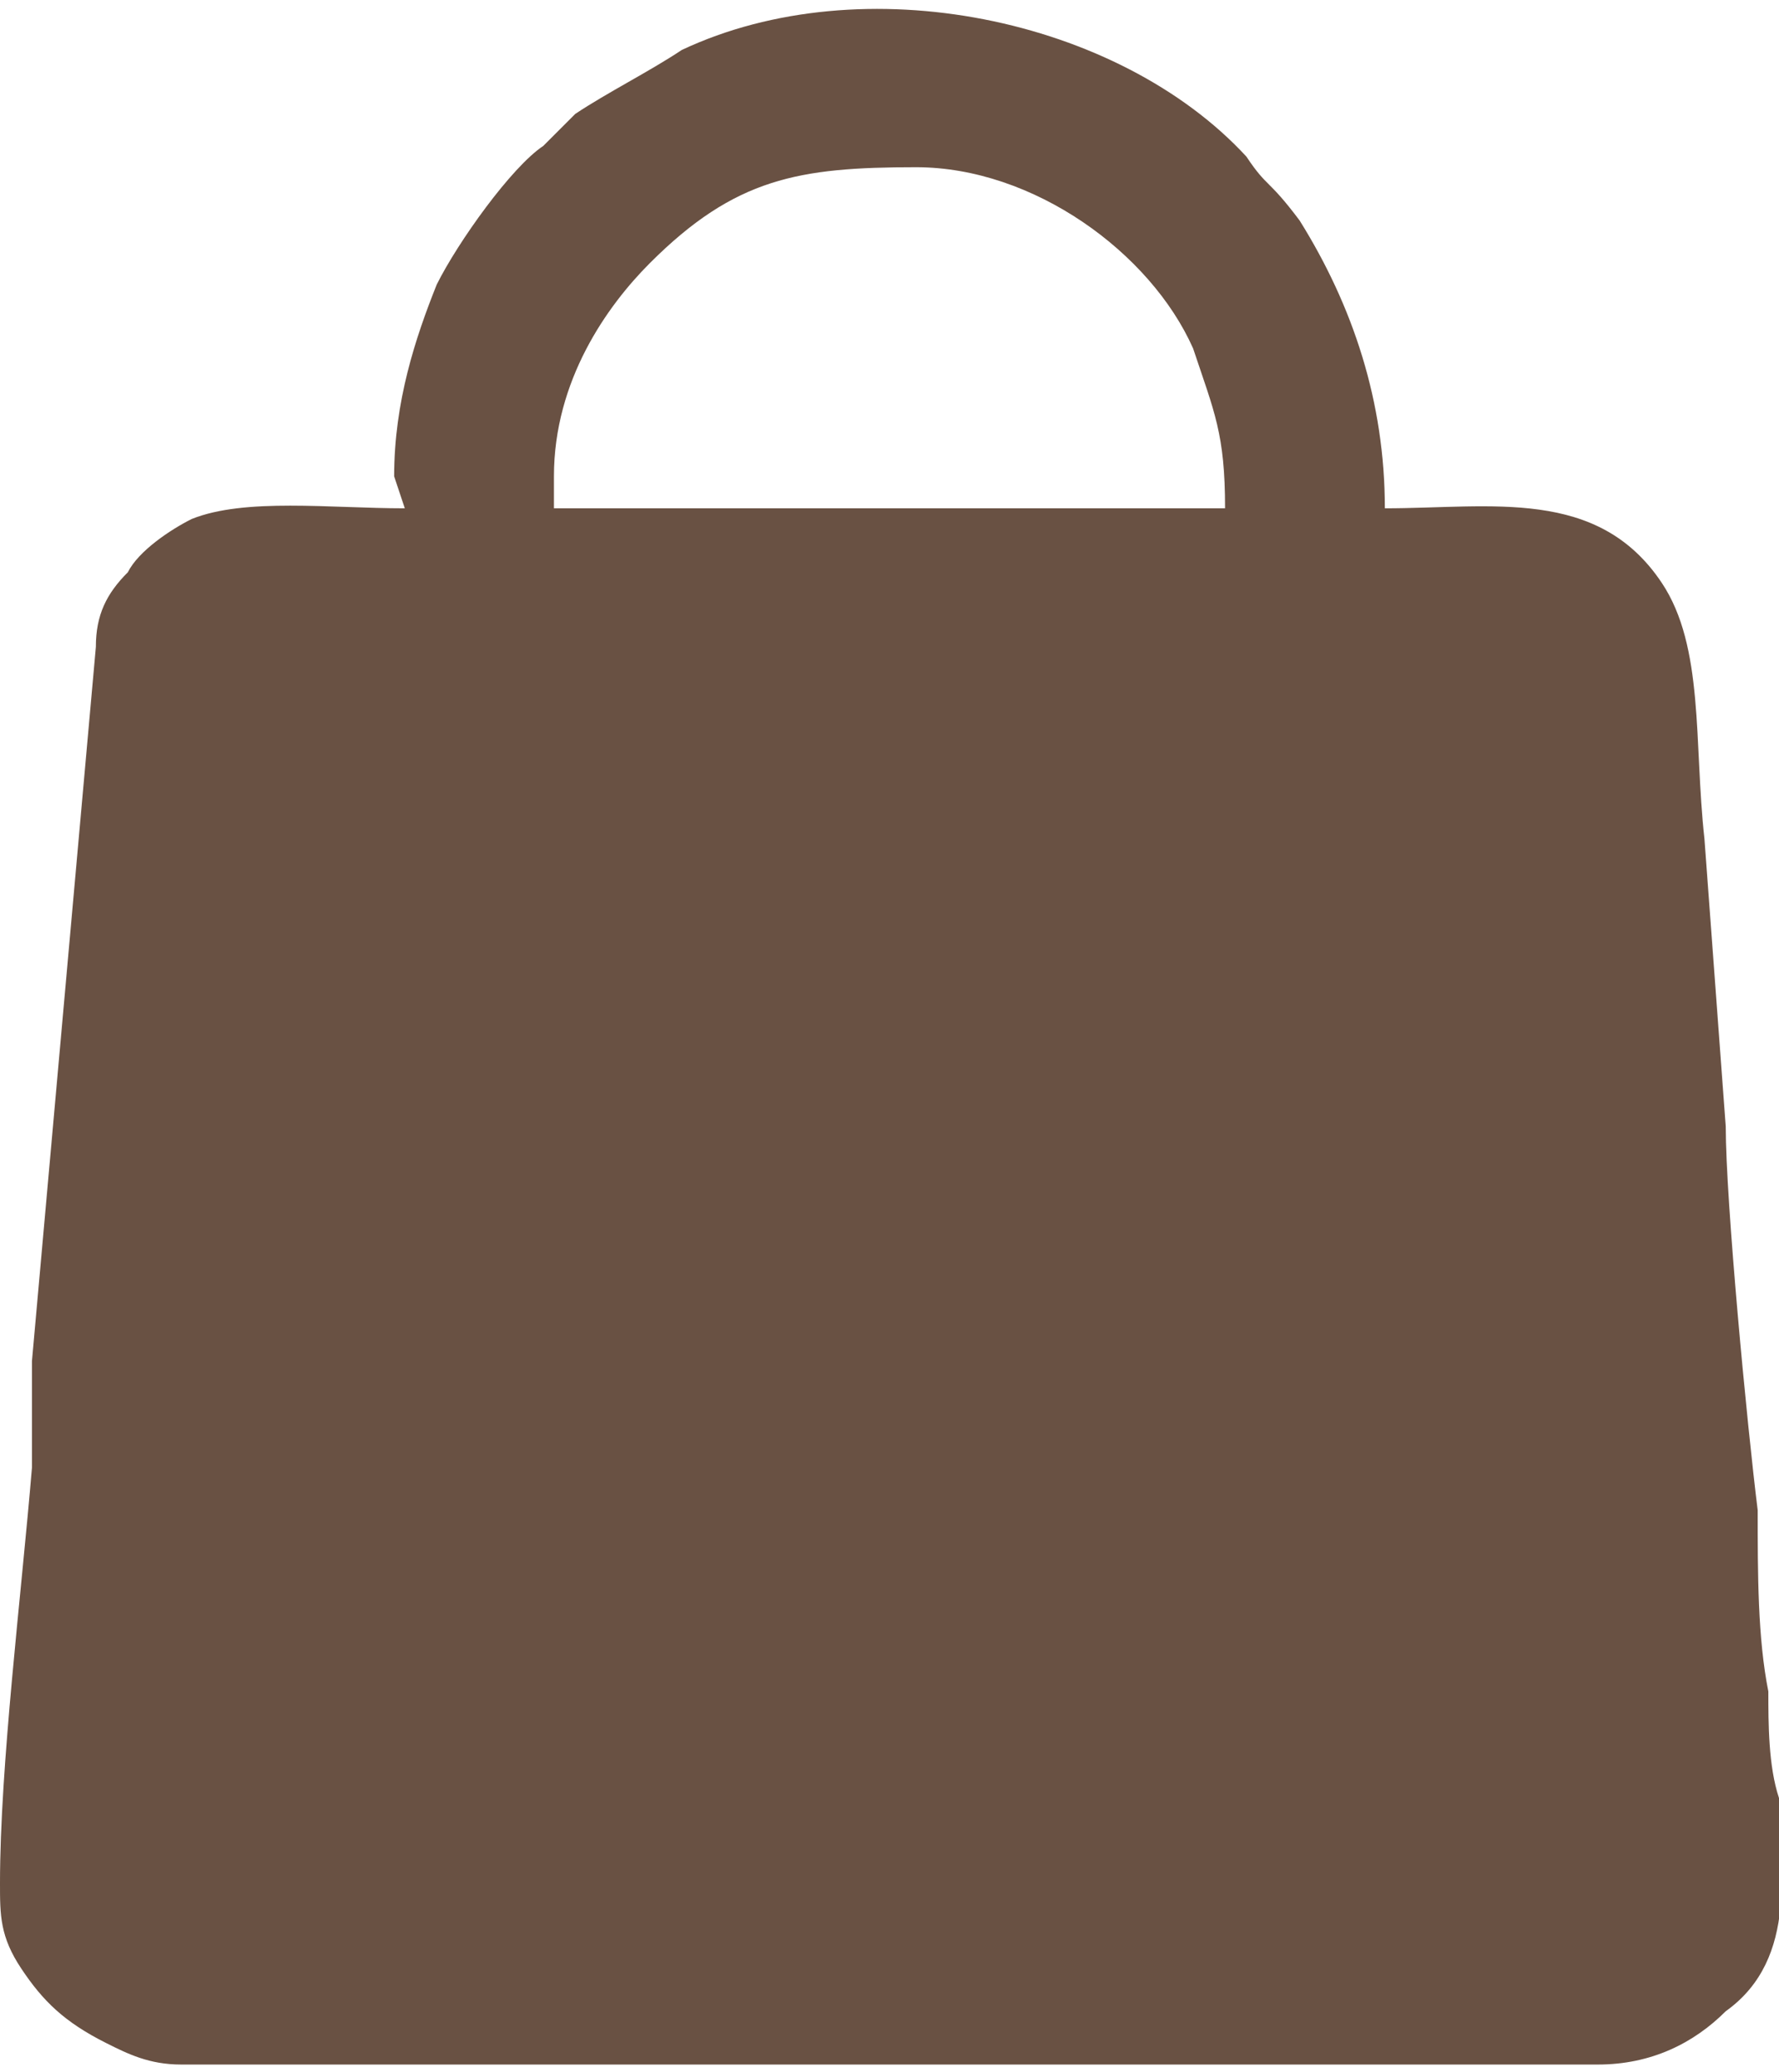 <?xml version="1.0" encoding="UTF-8"?> <!-- Creator: CorelDRAW --> <svg xmlns="http://www.w3.org/2000/svg" xmlns:xlink="http://www.w3.org/1999/xlink" xmlns:xodm="http://www.corel.com/coreldraw/odm/2003" xml:space="preserve" width="61px" height="71px" style="shape-rendering:geometricPrecision; text-rendering:geometricPrecision; image-rendering:optimizeQuality; fill-rule:evenodd; clip-rule:evenodd" viewBox="0 0 1.67 1.93"> <defs> <style type="text/css"> <![CDATA[ .fil0 {fill:#695143} ]]> </style> </defs> <g id="Слой_x0020_1">  <path class="fil0" d="M0.52 0.44c0,-0.09 0.05,-0.16 0.09,-0.2 0.08,-0.08 0.14,-0.09 0.25,-0.09 0.11,0 0.22,0.08 0.26,0.17 0.02,0.06 0.03,0.08 0.03,0.15l-0.63 0 0 -0.03zm-0.15 0l0.01 0.03c-0.07,0 -0.15,-0.01 -0.2,0.01 -0.02,0.01 -0.05,0.03 -0.06,0.05 -0.02,0.02 -0.03,0.04 -0.03,0.07l-0.06 0.67c0,0.03 0,0.07 0,0.1 -0.01,0.12 -0.03,0.28 -0.03,0.39 0,0.03 0,0.05 0.02,0.08 0.02,0.03 0.04,0.05 0.08,0.07 0.02,0.01 0.04,0.02 0.07,0.02l1.33 0c0.05,0 0.09,-0.02 0.12,-0.05 0.07,-0.05 0.05,-0.14 0.05,-0.2 -0.01,-0.03 -0.01,-0.07 -0.01,-0.1 -0.01,-0.05 -0.01,-0.11 -0.01,-0.17 -0.01,-0.08 -0.03,-0.29 -0.03,-0.36l-0.02 -0.27c-0.01,-0.09 0,-0.18 -0.04,-0.24 -0.06,-0.09 -0.16,-0.07 -0.26,-0.07 0,-0.1 -0.03,-0.19 -0.08,-0.27 -0.03,-0.04 -0.03,-0.03 -0.05,-0.06 -0.12,-0.13 -0.36,-0.18 -0.53,-0.1 -0.03,0.02 -0.07,0.04 -0.1,0.06 -0.01,0.01 -0.01,0.01 -0.02,0.02 0,0 0,0 -0.01,0.01 -0.03,0.02 -0.08,0.09 -0.1,0.13 -0.02,0.05 -0.04,0.11 -0.04,0.18z"></path> </g> </svg> 